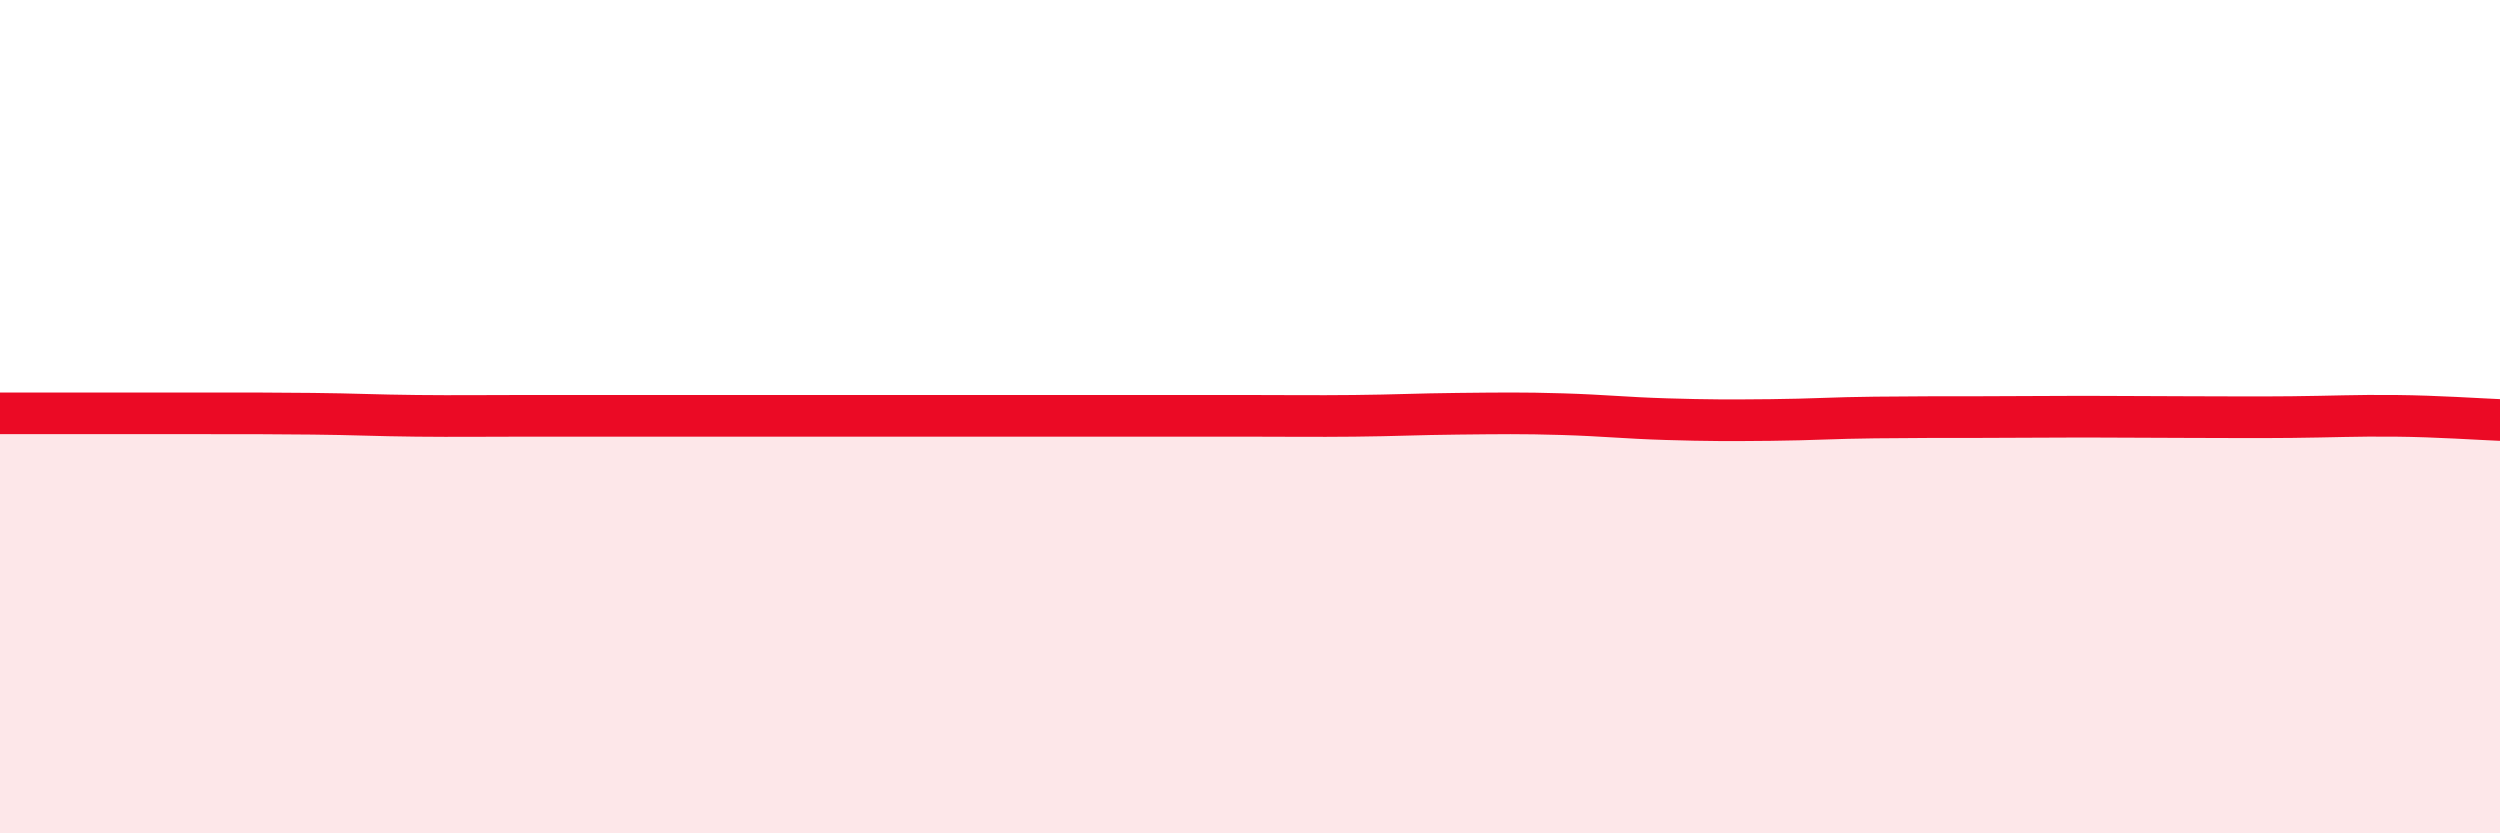 
    <svg width="60" height="20" viewBox="0 0 60 20" xmlns="http://www.w3.org/2000/svg">
      <path
        d="M 0,9.92 C 0.5,9.92 1.5,9.92 2.5,9.92 C 3.5,9.92 4,9.92 5,9.92 C 6,9.92 6.5,9.92 7.5,9.93 C 8.5,9.94 9,9.97 10,9.98 C 11,9.99 11.5,9.98 12.5,9.98 C 13.5,9.98 14,9.98 15,9.98 C 16,9.98 16.5,9.98 17.5,9.98 C 18.5,9.98 19,9.98 20,9.98 C 21,9.98 21.5,9.98 22.5,9.98 C 23.5,9.98 24,9.98 25,9.98 C 26,9.98 26.5,9.98 27.5,9.98 C 28.5,9.98 29,9.98 30,9.98 C 31,9.98 31.5,9.99 32.5,9.98 C 33.5,9.97 34,9.94 35,9.93 C 36,9.92 36.5,9.91 37.5,9.94 C 38.5,9.97 39,10.03 40,10.06 C 41,10.09 41.5,10.09 42.5,10.08 C 43.5,10.07 44,10.03 45,10.02 C 46,10.01 46.5,10.01 47.5,10.01 C 48.5,10.01 49,10 50,10 C 51,10 51.5,10.01 52.5,10.01 C 53.5,10.01 54,10.02 55,10.01 C 56,10 56.5,9.97 57.5,9.98 C 58.5,9.99 59.5,10.06 60,10.08L60 20L0 20Z"
        fill="#EB0A25"
        opacity="0.1"
        stroke-linecap="round"
        stroke-linejoin="round"
      />
      <path
        d="M 0,9.92 C 0.5,9.92 1.5,9.92 2.5,9.92 C 3.5,9.92 4,9.92 5,9.92 C 6,9.92 6.5,9.92 7.5,9.93 C 8.5,9.94 9,9.97 10,9.98 C 11,9.99 11.5,9.98 12.5,9.98 C 13.5,9.98 14,9.98 15,9.98 C 16,9.98 16.5,9.98 17.5,9.98 C 18.5,9.98 19,9.98 20,9.98 C 21,9.98 21.5,9.98 22.5,9.98 C 23.5,9.98 24,9.98 25,9.98 C 26,9.98 26.5,9.98 27.5,9.98 C 28.5,9.98 29,9.98 30,9.98 C 31,9.98 31.5,9.99 32.5,9.98 C 33.5,9.97 34,9.94 35,9.93 C 36,9.92 36.5,9.91 37.5,9.94 C 38.5,9.97 39,10.03 40,10.06 C 41,10.09 41.5,10.09 42.5,10.08 C 43.5,10.07 44,10.03 45,10.02 C 46,10.01 46.5,10.01 47.5,10.01 C 48.5,10.01 49,10 50,10 C 51,10 51.5,10.01 52.5,10.01 C 53.5,10.01 54,10.02 55,10.01 C 56,10 56.5,9.97 57.5,9.98 C 58.5,9.99 59.5,10.06 60,10.08"
        stroke="#EB0A25"
        stroke-width="1"
        fill="none"
        stroke-linecap="round"
        stroke-linejoin="round"
      />
    </svg>
  